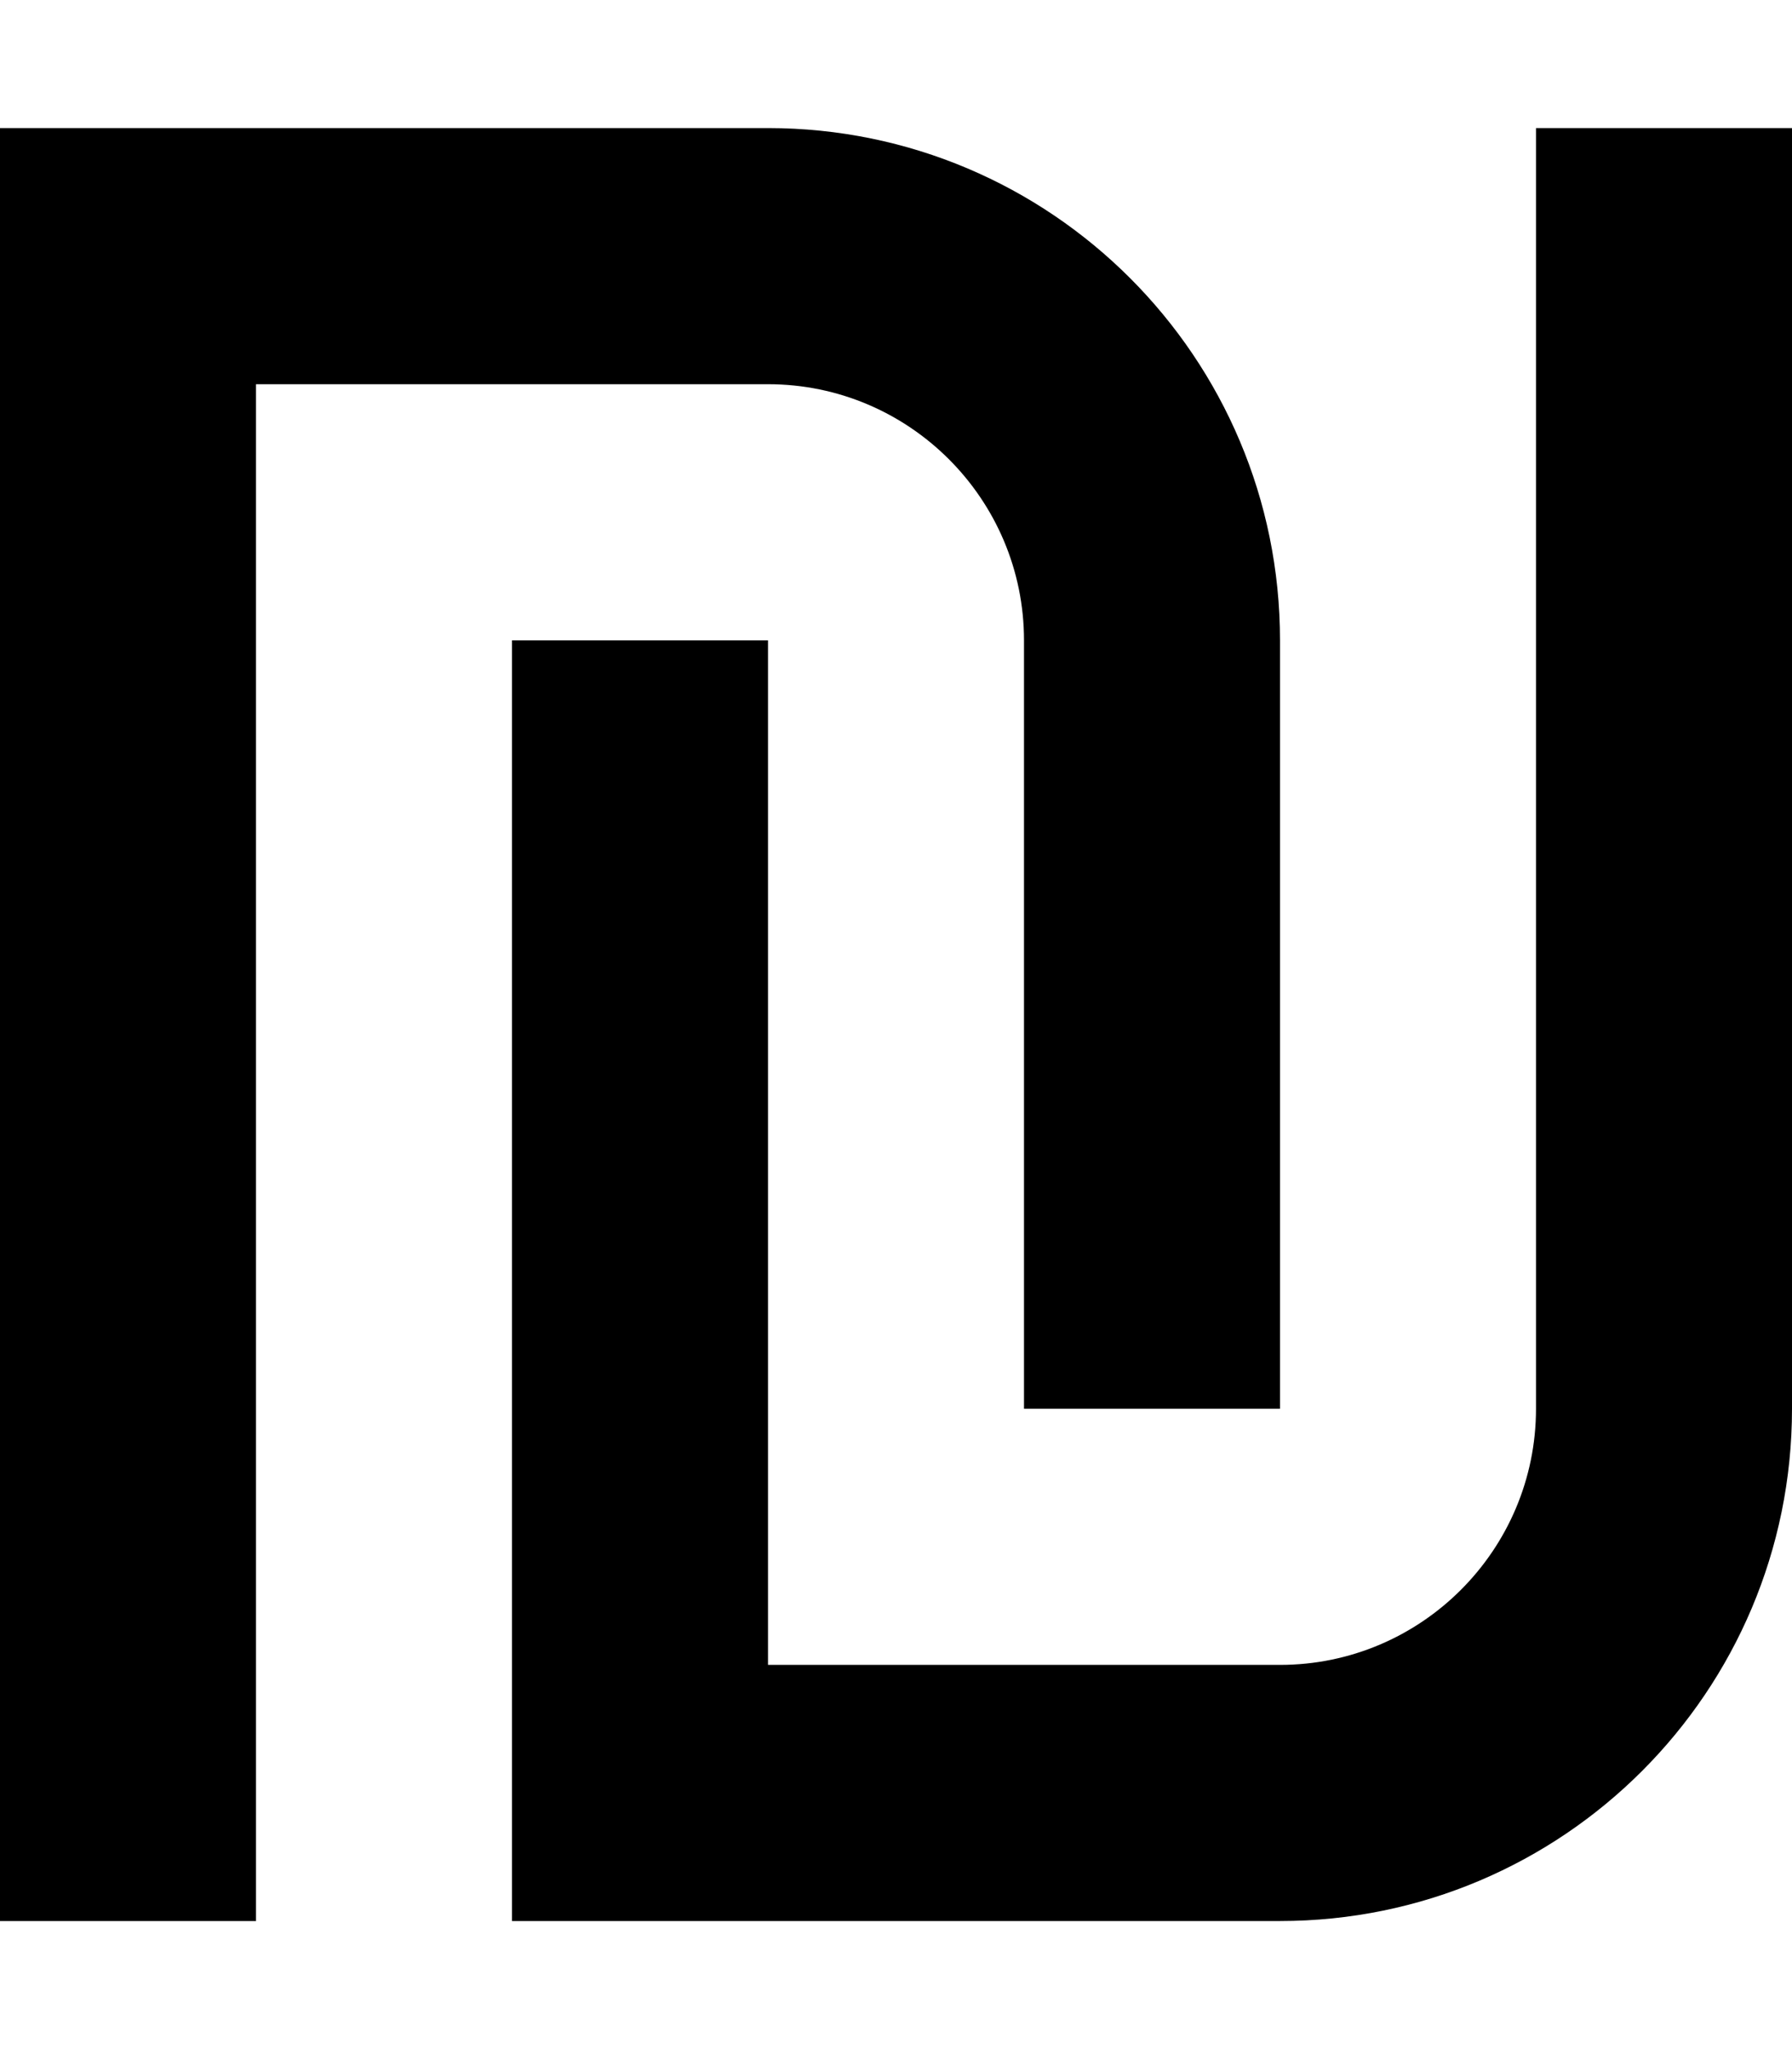 <svg xmlns="http://www.w3.org/2000/svg" viewBox="0 0 448 512"><!--! Font Awesome Pro 6.4.0 by @fontawesome - https://fontawesome.com License - https://fontawesome.com/license (Commercial License) Copyright 2023 Fonticons, Inc. --><path d="M32 32H0V64 480H64V96H192c35.3 0 64 28.7 64 64V352h64V160c0-70.7-57.3-128-128-128H32zM320 480c70.7 0 128-57.3 128-128V32H384V352c0 35.3-28.7 64-64 64H192V160H128V448v32h32H320z"/></svg>